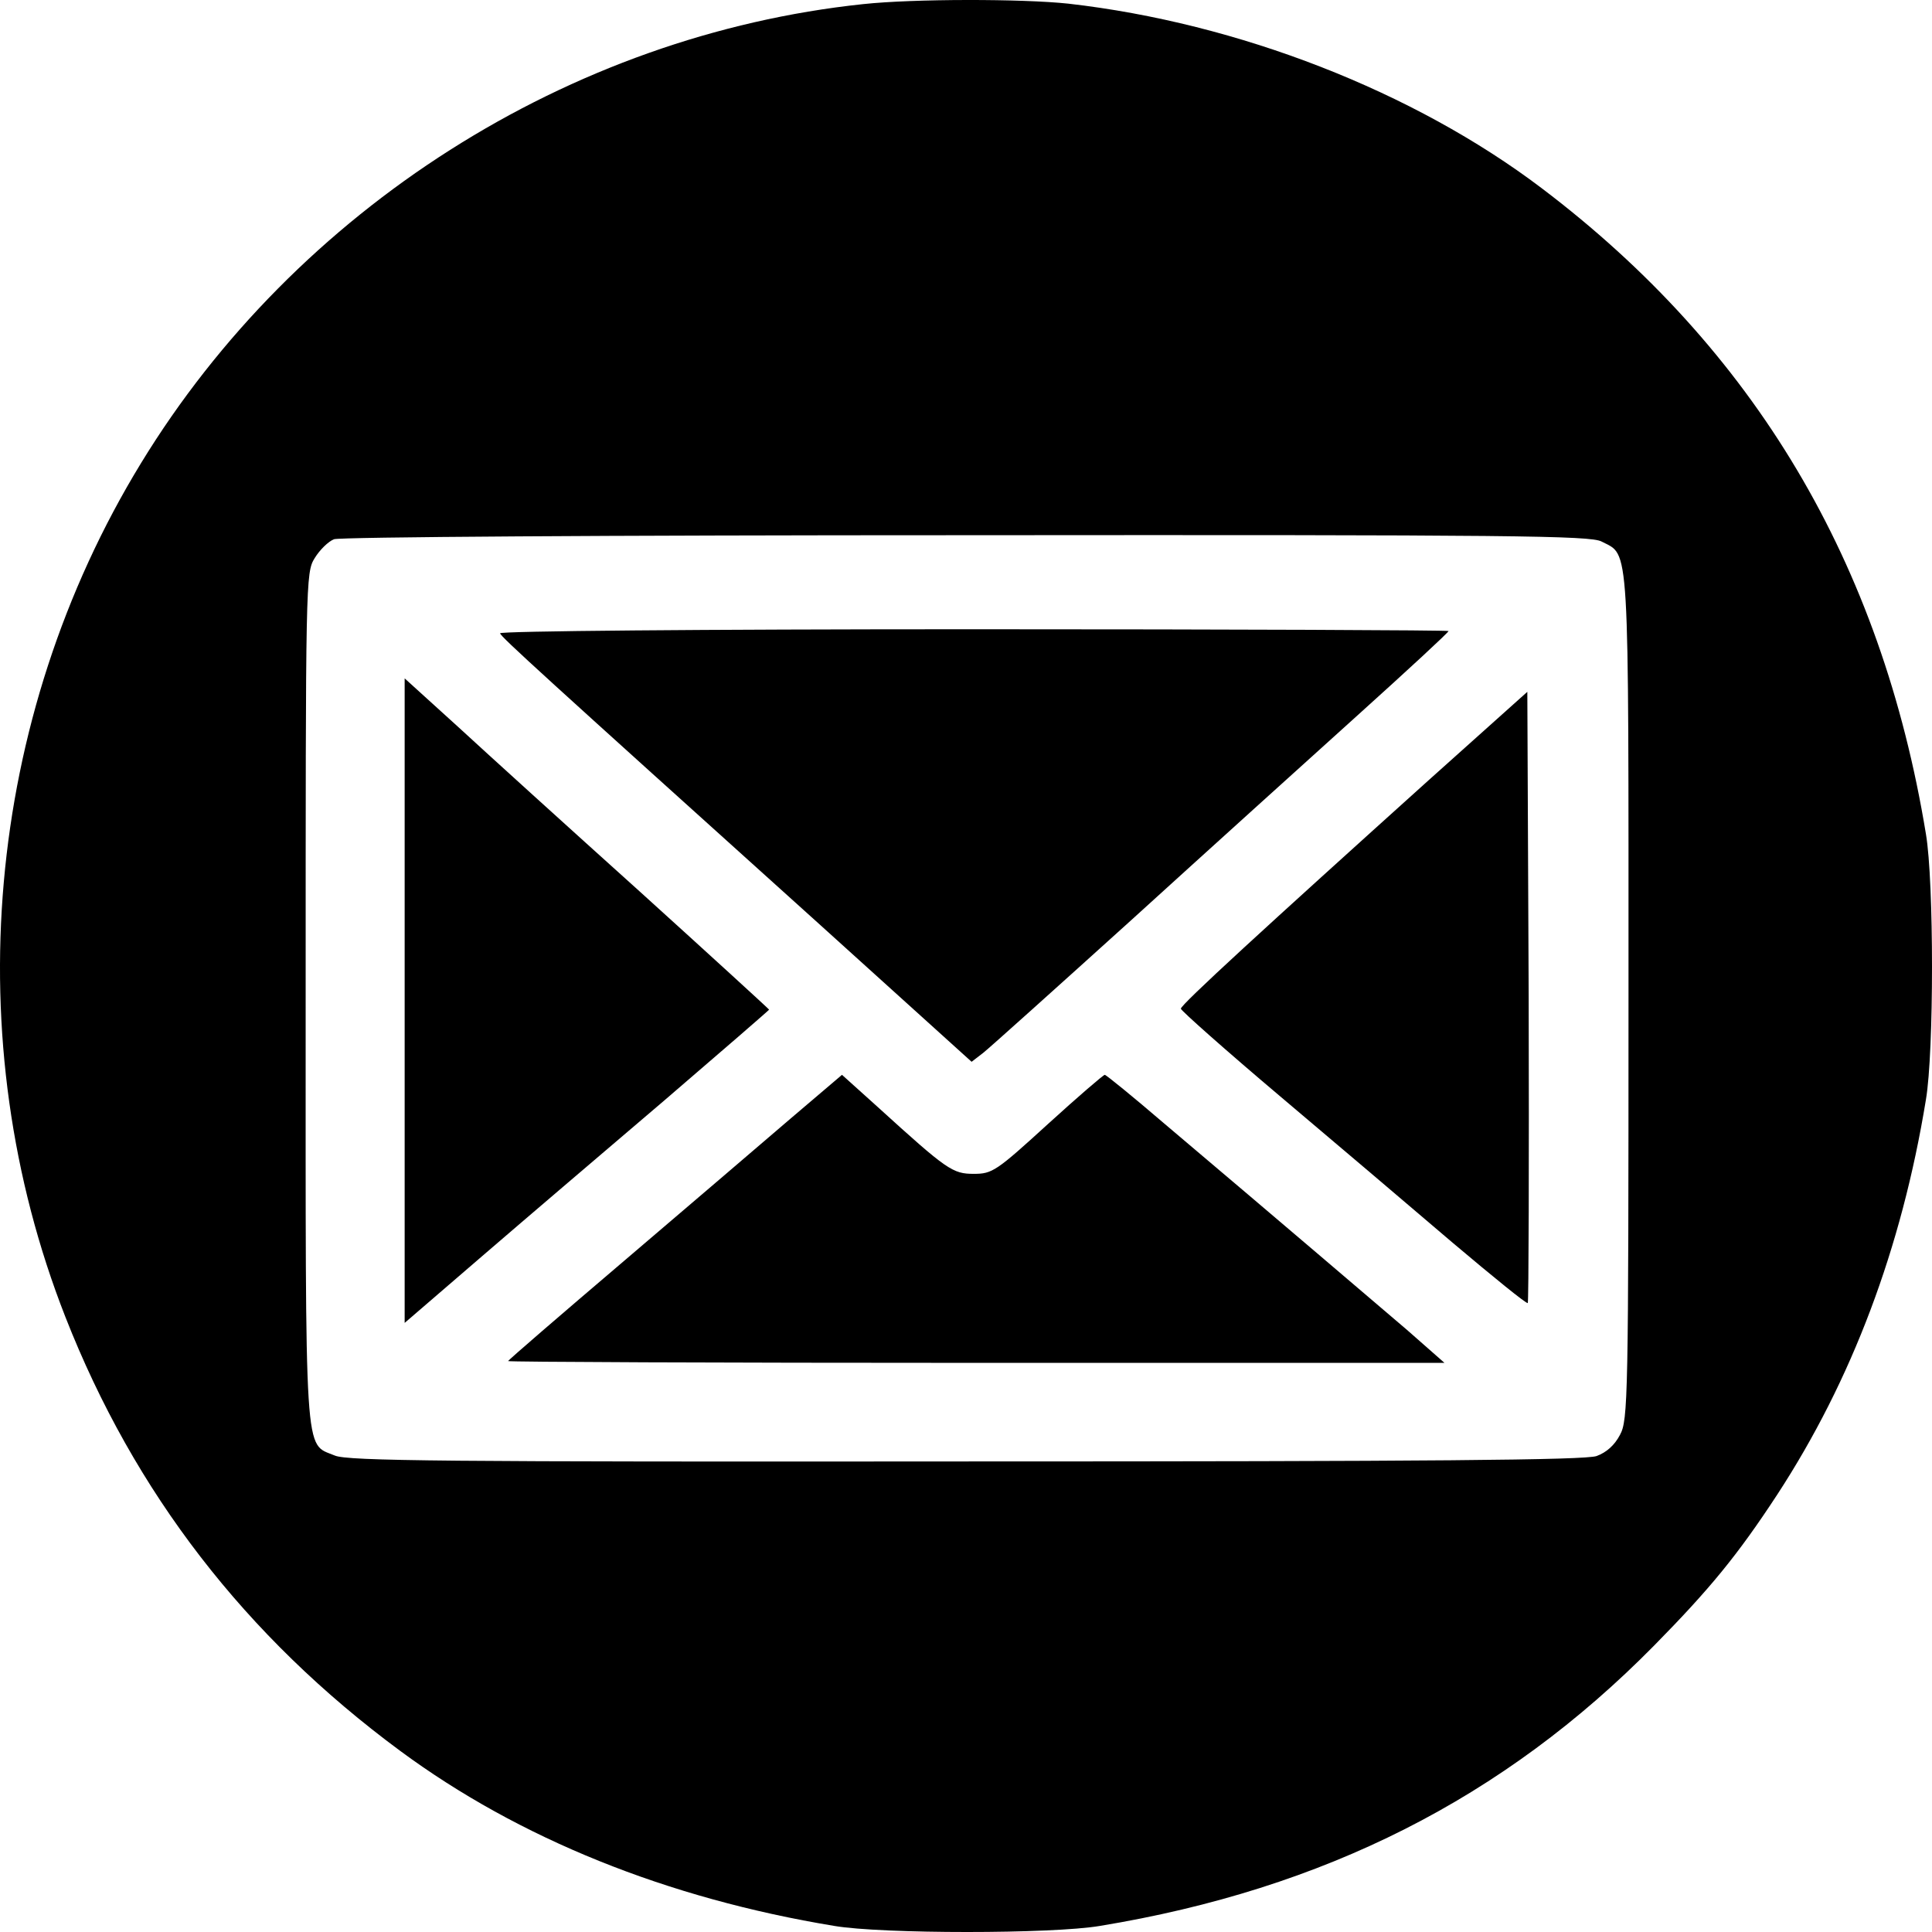 <svg xmlns="http://www.w3.org/2000/svg" width="100" height="100" viewBox="0 0 100 100" fill="none"><path fill-rule="evenodd" clip-rule="evenodd" d="M55.297 0.189C64.1 1.191 73.183 4.732 79.797 9.741C90.812 18.081 97.38 29.123 99.686 43.17C100.105 45.639 100.105 54.445 99.686 56.914C98.428 64.625 95.843 71.451 92 77.345C89.927 80.513 88.484 82.26 85.619 85.172C77.84 93.07 68.548 97.775 56.927 99.686C54.458 100.105 45.655 100.105 43.186 99.686C34.546 98.264 26.86 95.166 20.712 90.624C12.701 84.706 6.948 77.252 3.385 68.166C-2.251 53.816 -0.784 37.206 7.298 23.974C15.332 10.812 29.469 1.82 44.677 0.213C47.285 -0.067 52.898 -0.067 55.297 0.189ZM50.01 27.702C31.448 27.702 17.568 27.795 17.289 27.911C16.986 28.028 16.543 28.47 16.287 28.89C15.821 29.635 15.821 30.055 15.821 51.626C15.821 75.994 15.728 74.666 17.335 75.341C18.011 75.621 22.971 75.668 49.987 75.644C74.044 75.644 82.032 75.574 82.638 75.365C83.15 75.178 83.57 74.806 83.849 74.27C84.268 73.501 84.291 72.453 84.291 51.603C84.291 27.608 84.361 28.797 82.894 28.028C82.312 27.725 78.353 27.678 50.01 27.702Z" fill="black"></path><path d="M25.883 32.78C25.953 32.99 28.002 34.853 42.325 47.759L50.29 54.958L50.895 54.492C51.245 54.212 54.668 51.137 58.534 47.643C62.377 44.148 67.664 39.373 70.272 37.02C72.857 34.69 74.976 32.733 74.976 32.663C74.976 32.617 63.914 32.57 50.383 32.57C36.27 32.57 25.836 32.663 25.883 32.78Z" fill="black"></path><path d="M20.945 51.793V68.473L24.974 65.002C27.163 63.115 31.425 59.481 34.406 56.941C37.364 54.402 39.809 52.282 39.809 52.259C39.809 52.236 36.805 49.487 33.126 46.156C29.423 42.824 25.184 38.98 23.693 37.606L20.945 35.113V51.793Z" fill="black"></path><path d="M73.93 40.398C65.499 47.992 61.121 51.999 61.121 52.209C61.121 52.302 63.427 54.352 66.268 56.752C69.109 59.151 73.115 62.552 75.188 64.323C77.284 66.093 79.03 67.514 79.077 67.444C79.124 67.398 79.147 60.246 79.124 51.58L79.054 35.809L73.93 40.398Z" fill="black"></path><path d="M40.926 57.892C39.459 59.151 35.593 62.459 32.286 65.277C29.002 68.073 26.301 70.402 26.301 70.449C26.301 70.496 37.2 70.542 50.545 70.542H74.766L72.832 68.841C70.946 67.234 66.591 63.507 60.256 58.149C58.626 56.751 57.252 55.633 57.182 55.633C57.112 55.633 55.785 56.774 54.224 58.195C51.569 60.618 51.36 60.758 50.405 60.758C49.31 60.758 49.031 60.572 45.444 57.31L43.581 55.633L40.926 57.892Z" fill="black"></path></svg>